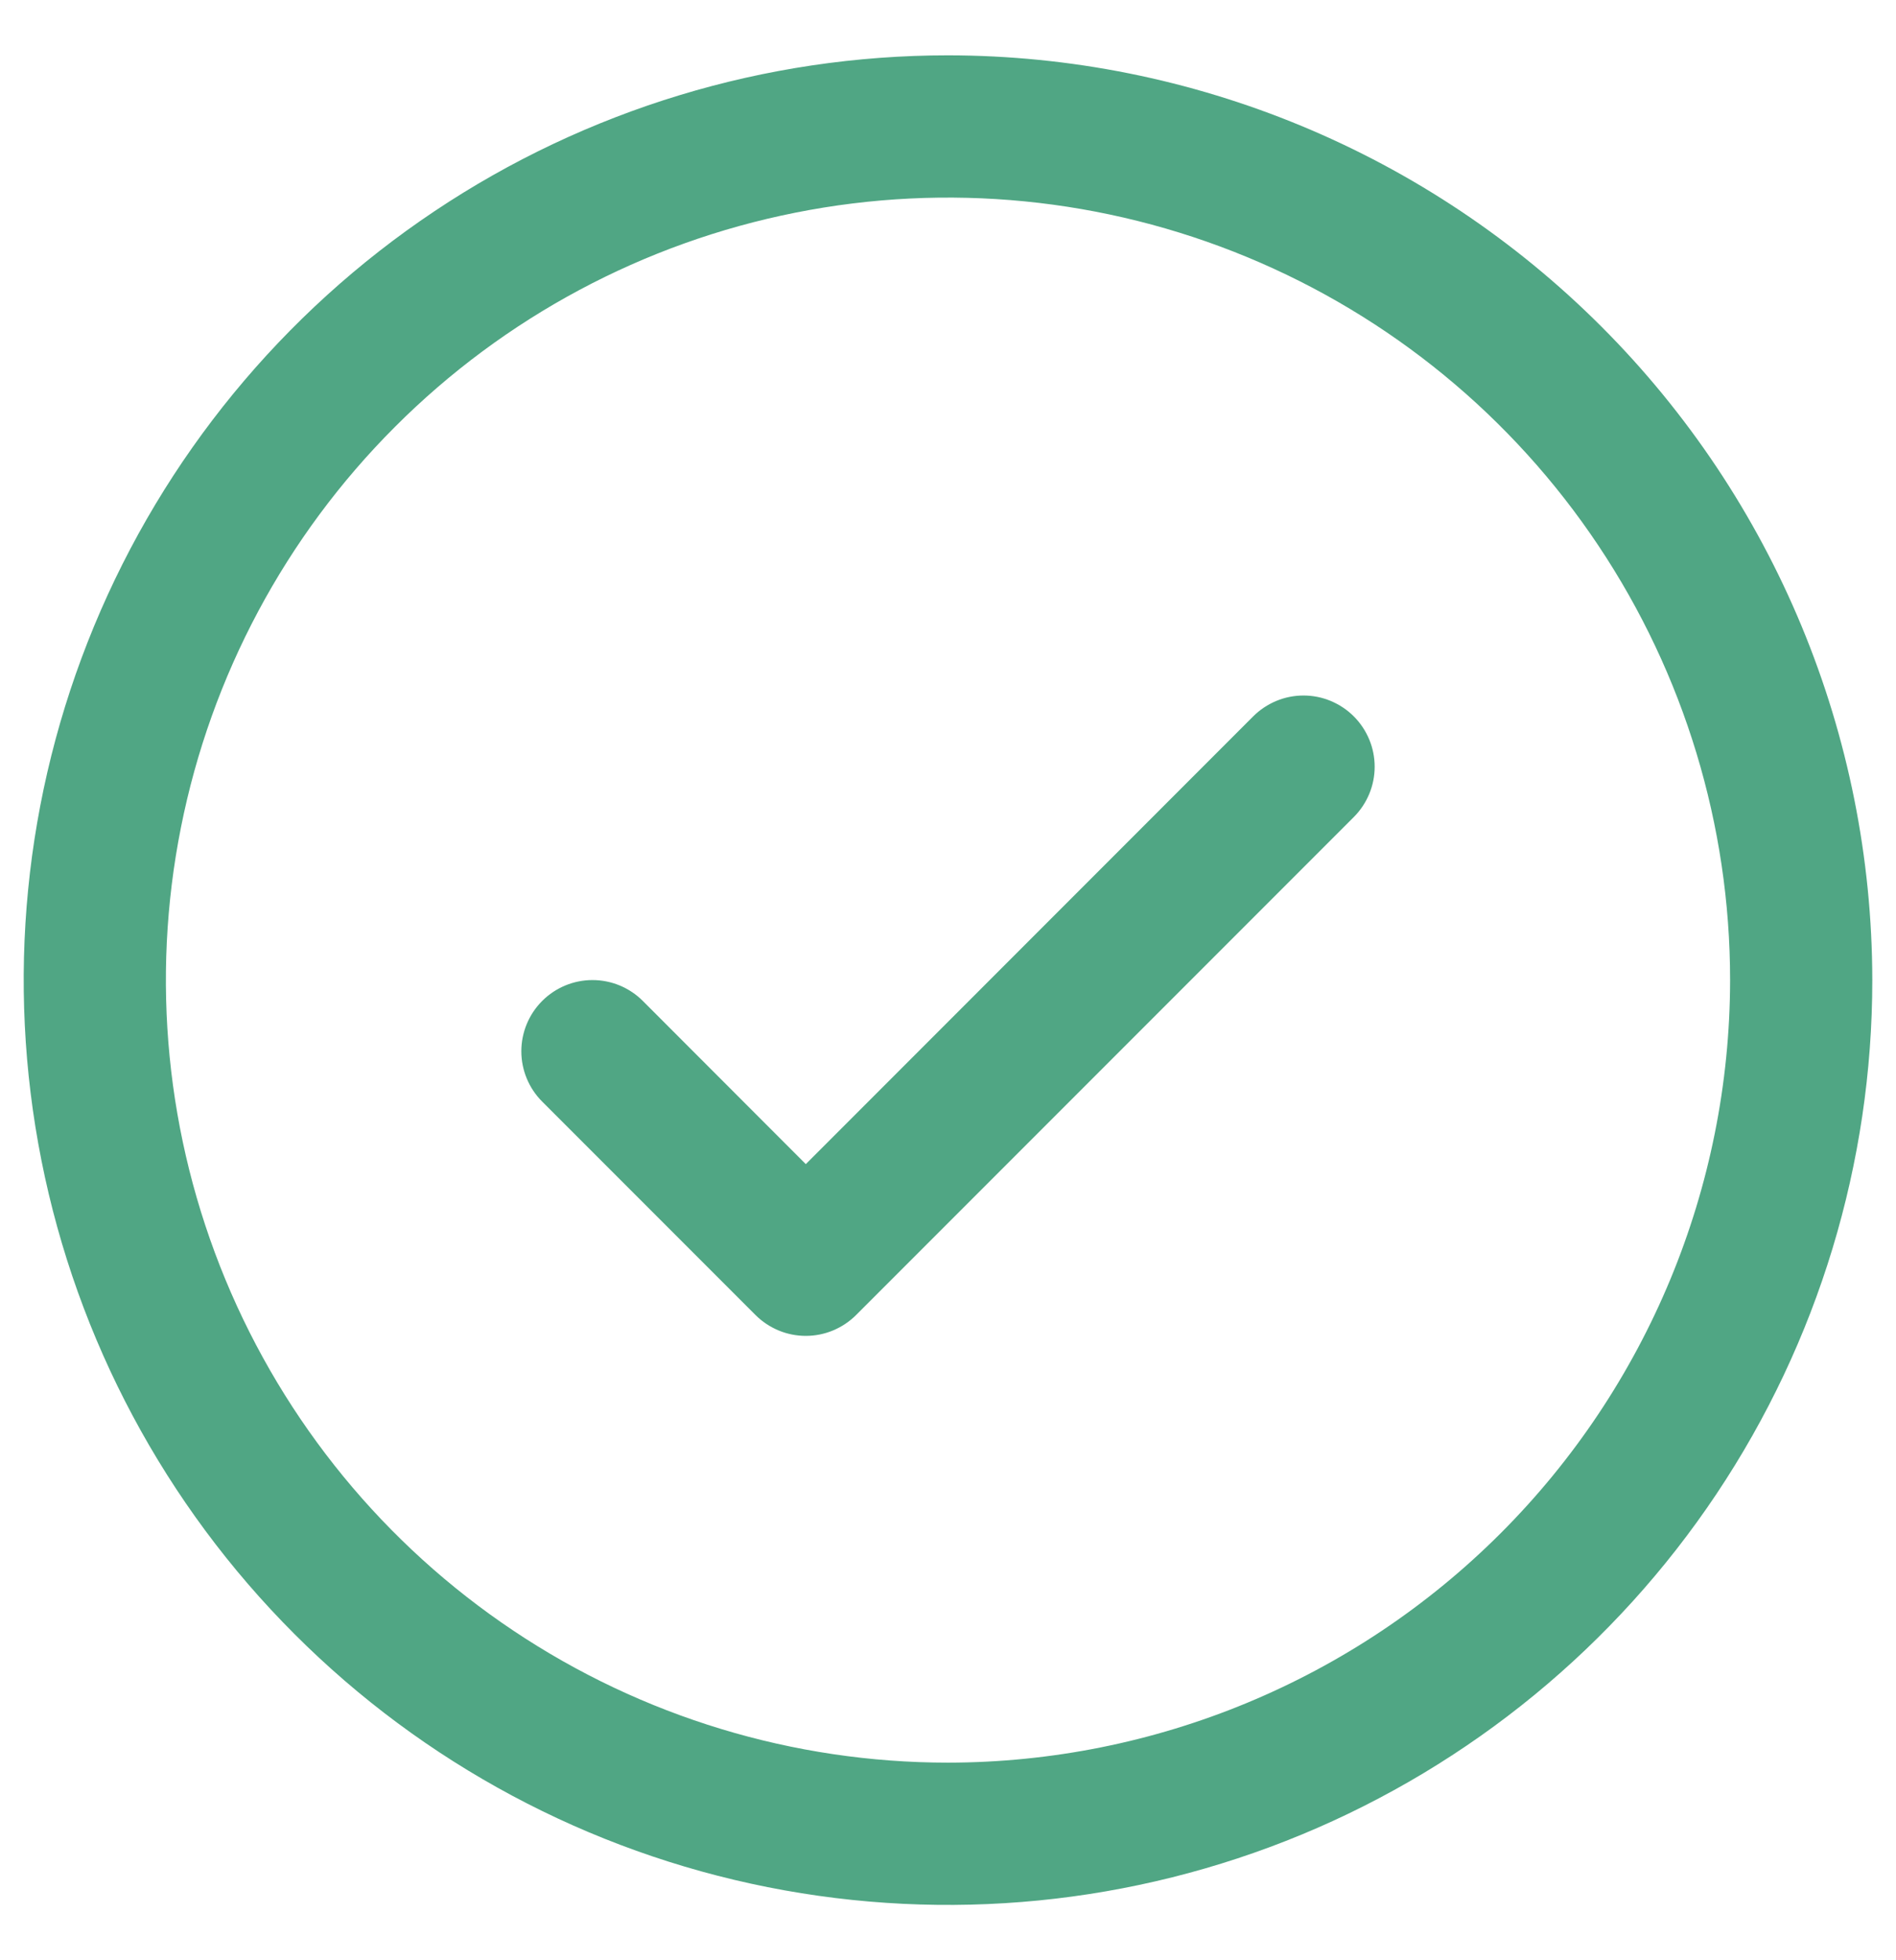 <svg width="30" height="31" viewBox="0 0 30 31" fill="none" xmlns="http://www.w3.org/2000/svg">
<path d="M21.421 11.329C21.526 11.434 21.608 11.558 21.665 11.694C21.722 11.831 21.751 11.977 21.751 12.125C21.751 12.273 21.722 12.419 21.665 12.556C21.608 12.692 21.526 12.816 21.421 12.921L13.546 20.796C13.441 20.901 13.317 20.983 13.181 21.04C13.044 21.097 12.898 21.126 12.75 21.126C12.602 21.126 12.456 21.097 12.319 21.04C12.183 20.983 12.059 20.901 11.954 20.796L8.579 17.421C8.368 17.21 8.249 16.924 8.249 16.625C8.249 16.326 8.368 16.04 8.579 15.829C8.79 15.618 9.076 15.499 9.375 15.499C9.674 15.499 9.96 15.618 10.171 15.829L12.75 18.41L19.829 11.329C19.933 11.225 20.058 11.142 20.194 11.085C20.331 11.028 20.477 10.999 20.625 10.999C20.773 10.999 20.919 11.028 21.056 11.085C21.192 11.142 21.317 11.225 21.421 11.329ZM29.625 15.5C29.625 18.393 28.767 21.22 27.16 23.625C25.553 26.03 23.269 27.905 20.597 29.012C17.924 30.119 14.984 30.408 12.147 29.844C9.31 29.28 6.704 27.887 4.659 25.841C2.613 23.796 1.22 21.19 0.656 18.353C0.092 15.516 0.381 12.576 1.488 9.903C2.595 7.231 4.47 4.947 6.875 3.34C9.28 1.733 12.107 0.875 15 0.875C18.878 0.879 22.595 2.421 25.337 5.163C28.079 7.905 29.621 11.623 29.625 15.5ZM27.375 15.5C27.375 13.053 26.649 10.66 25.289 8.625C23.93 6.59 21.997 5.004 19.736 4.067C17.474 3.13 14.986 2.885 12.586 3.363C10.185 3.84 7.98 5.019 6.25 6.75C4.519 8.48 3.34 10.685 2.863 13.086C2.385 15.486 2.63 17.974 3.567 20.236C4.504 22.497 6.09 24.43 8.125 25.789C10.16 27.149 12.553 27.875 15 27.875C18.281 27.871 21.426 26.566 23.746 24.246C26.066 21.926 27.371 18.781 27.375 15.5Z" fill="#50A684"/>
</svg>
